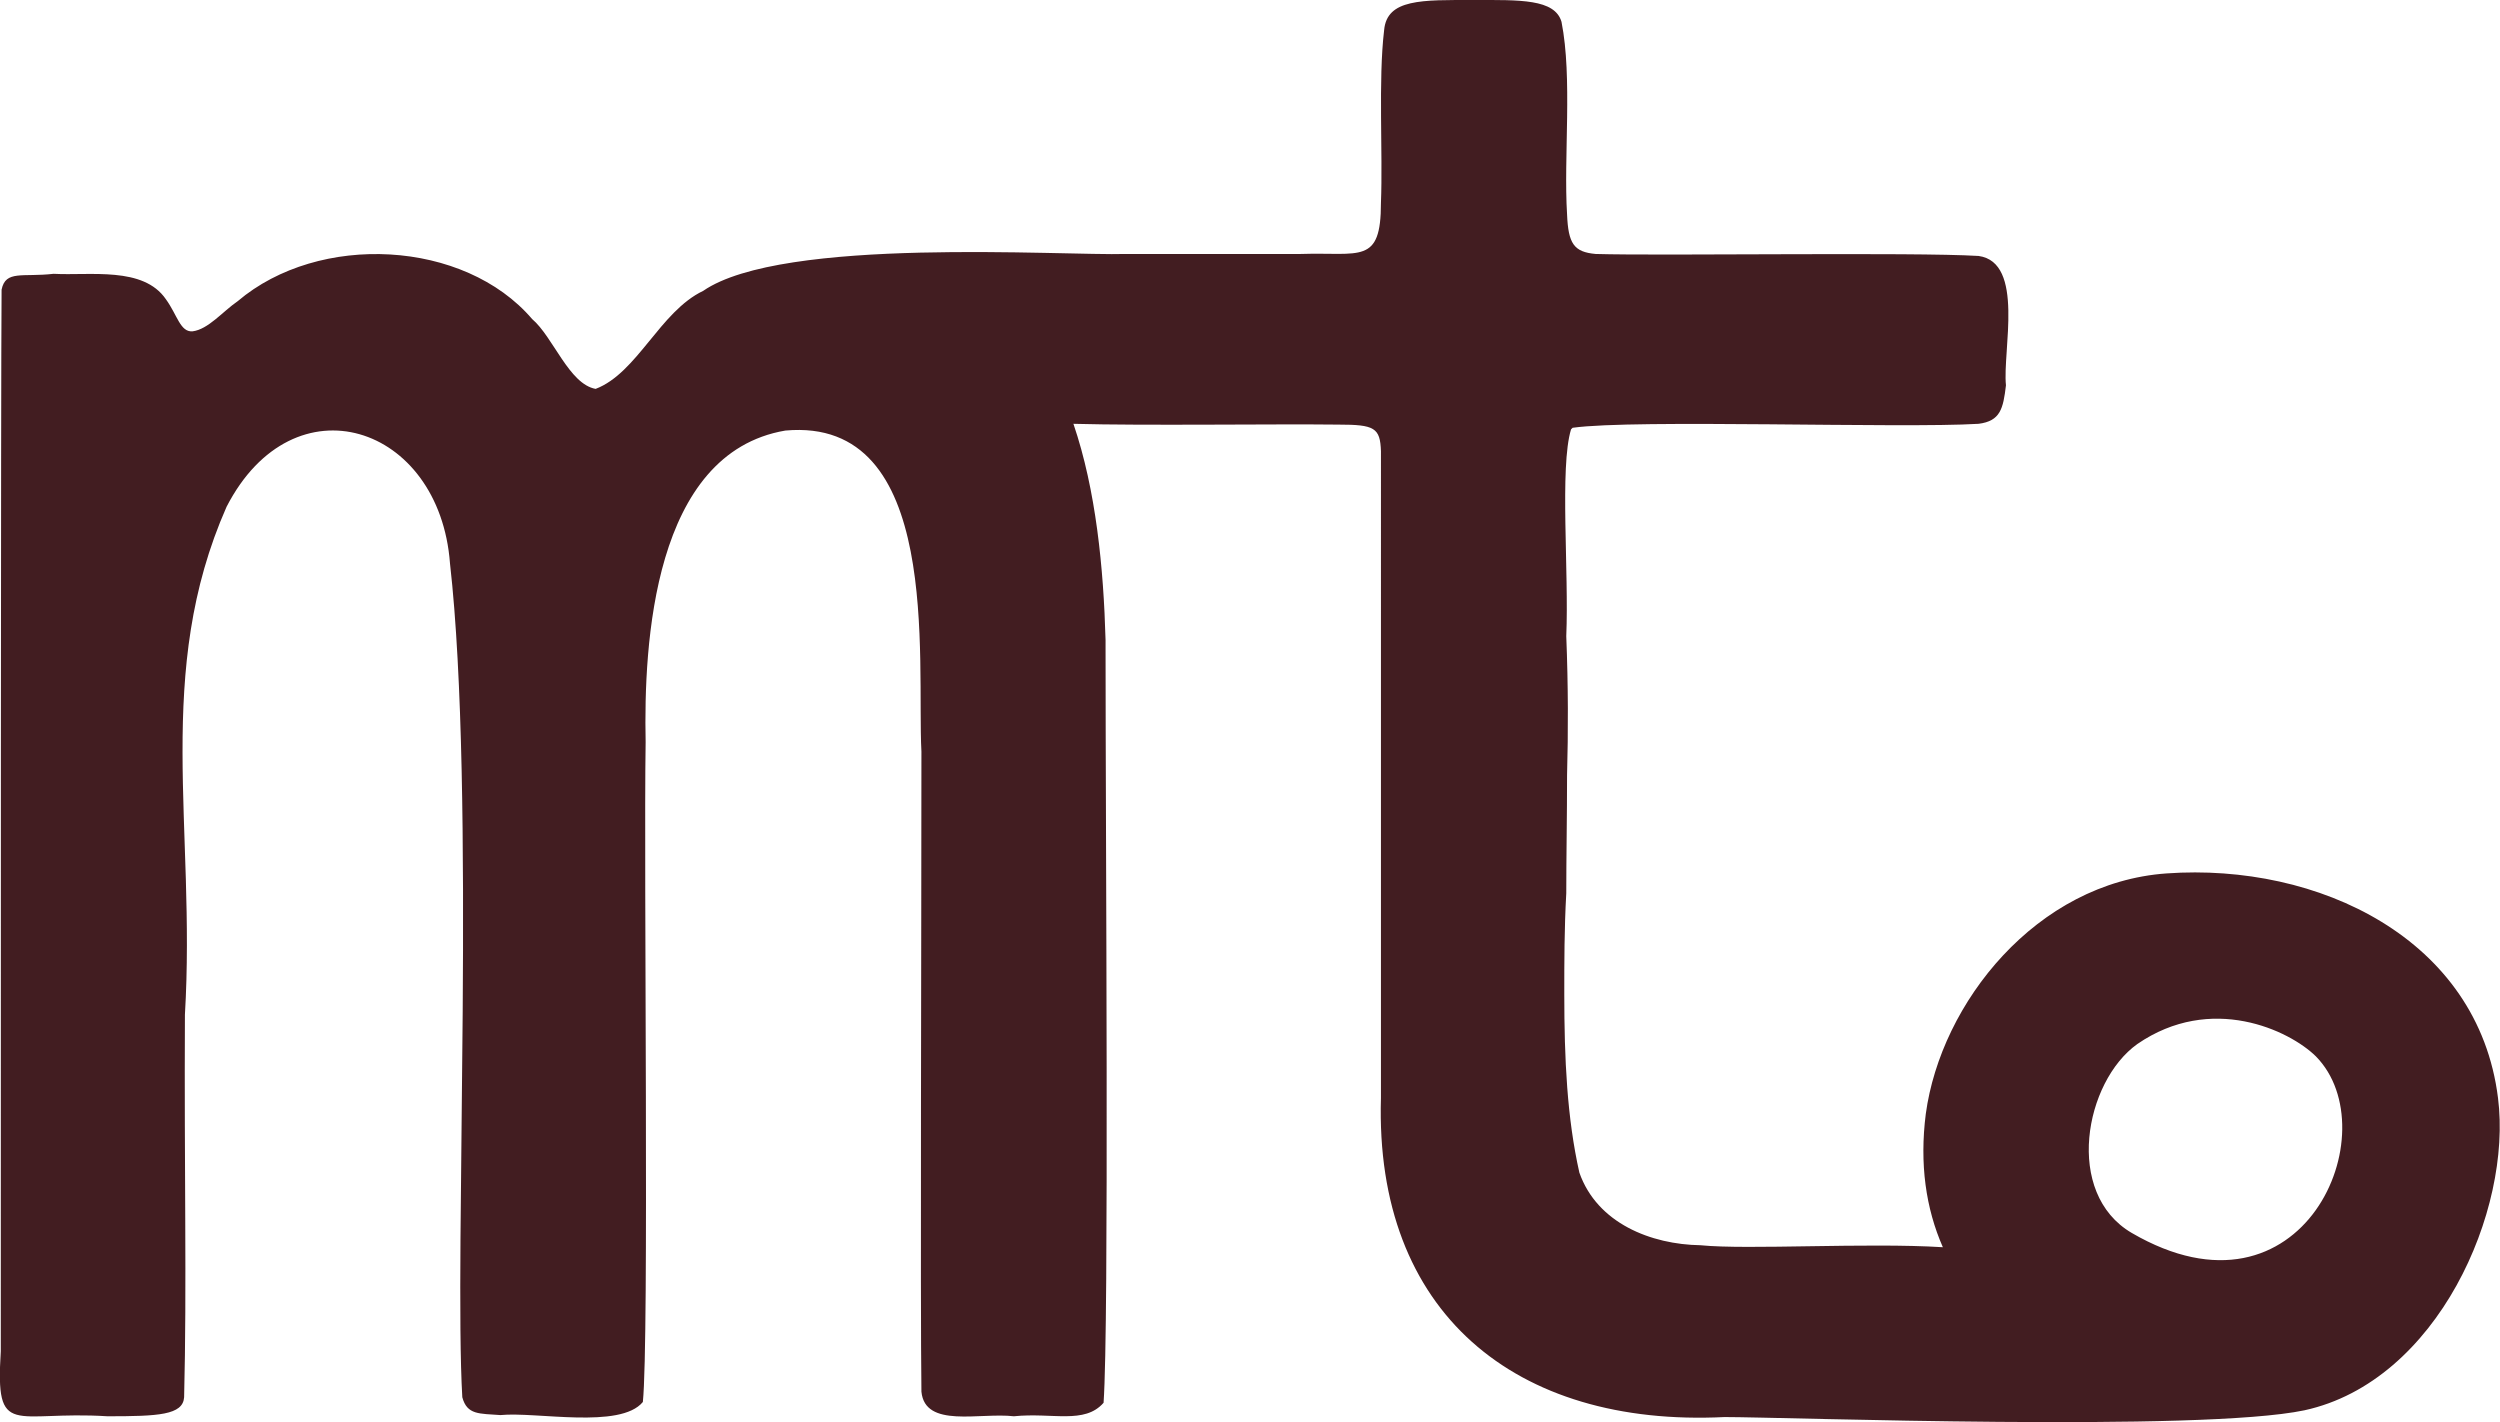 <svg viewBox="0 0 63 35.84" xmlns="http://www.w3.org/2000/svg" data-name="Layer 2" id="Layer_2">
  <defs>
    <style>
      .cls-1 {
        fill: #421d21;
      }
    </style>
  </defs>
  <g data-name="Layer 1" id="Layer_1-2">
    <path d="M27.81,35.35c-.48.55-1.29.24-2.26.34-.86-.1-2.24.31-2.33-.62-.03-2.21,0-11.49,0-16.13-.12-2.31.54-8.45-3.43-8.09-3.33.57-3.57,5.37-3.52,7.85-.05,3.23.09,15.08-.07,16.63-.57.69-2.69.24-3.59.33-.53-.04-.84,0-.96-.45-.21-3.62.34-15.27-.31-21.01-.26-3.5-3.94-4.71-5.63-1.43-1.84,4.17-.77,8.07-1.05,12.8-.02,3.91.05,6.83-.02,9.64-.03.45-.65.48-1.93.48-2.38-.15-2.83.59-2.69-1.64C.02,26.74.02,9.94.04,7.3c.1-.5.53-.31,1.31-.4.93.05,2.26-.19,2.83.64.29.4.36.83.67.81.4-.05.76-.5,1.14-.76,2.05-1.74,5.71-1.55,7.42.45.53.45.93,1.64,1.6,1.76,1.05-.4,1.62-1.95,2.71-2.47,2-1.38,9.04-.88,10.66-.93h4.4c1.5-.05,2.02.28,2.02-1.29.05-1.26-.07-3.09.08-4.35C34.95-.03,35.83,0,37.14,0c1.16,0,2.04-.03,2.21.55.28,1.42.05,3.4.14,4.85.03.74.17.95.72,1,1.64.05,8.01-.05,9.65.05,1.17.16.6,2.4.69,3.26-.07.59-.14.9-.69.97-1.97.12-8.66-.12-10.23.1l-.04.04c-.29.96-.05,3.6-.12,5.21.05,1.27.05,2.41.02,3.5,0,1.07-.02,2.05-.02,2.98-.05.9-.05,1.73-.05,2.54,0,1.64.07,3.12.38,4.5.45,1.28,1.81,1.81,3.05,1.83,1.21.12,4.18-.07,6.11.05-.43-.98-.59-2.1-.43-3.36.38-2.8,2.79-5.83,6.07-6.06,3.81-.27,7.85,1.64,8.35,5.66.36,2.83-1.52,7.14-4.88,7.87-2.61.55-13.08.17-14.61.17-5.28.26-8.82-2.64-8.66-8.04V11.37c-.02-.59-.16-.67-1.07-.67-1.64-.02-4.85.03-6.68-.02.57,1.67.76,3.64.81,5.45v.24c0,4.8.09,16.99-.05,18.98ZM53.72,31.07c4.33,2.52,6.49-2.57,4.64-4.45-.67-.66-2.64-1.59-4.5-.31-1.33.95-1.85,3.76-.14,4.76Z" class="cls-1"></path>
  </g>
</svg>
